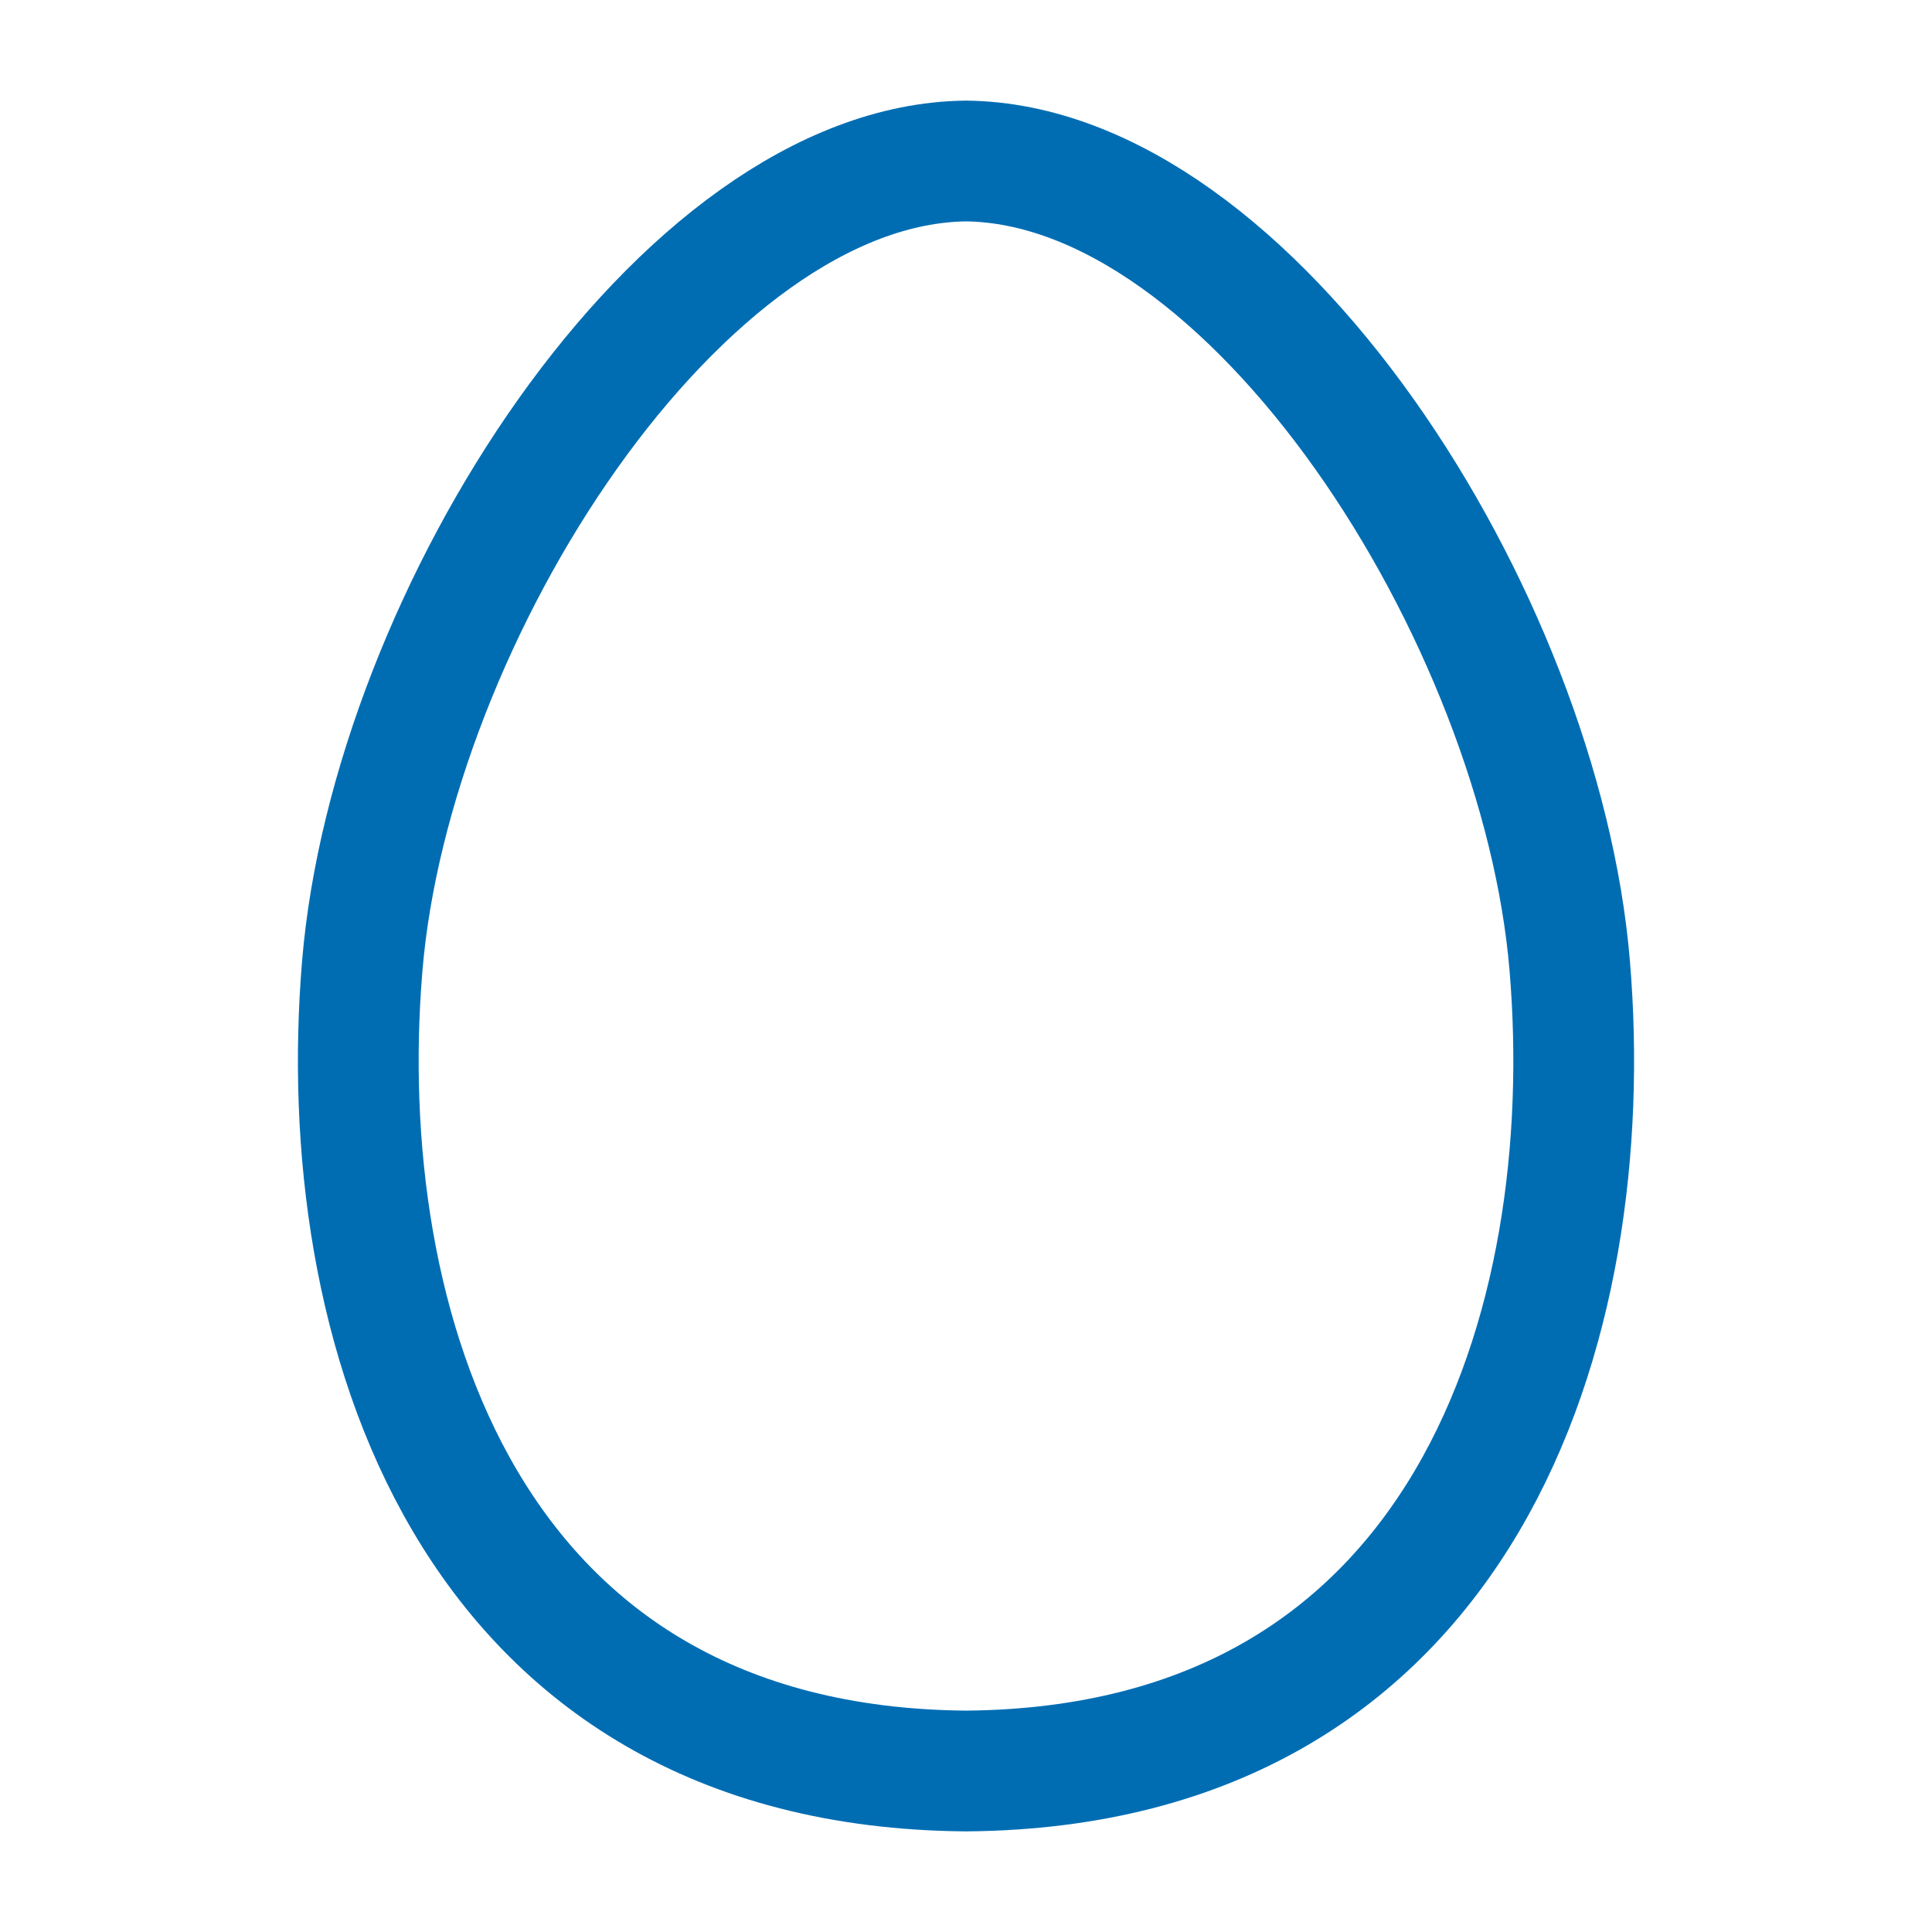 <svg xmlns="http://www.w3.org/2000/svg" width="32" height="32" viewBox="0 0 24 24" fill="none" stroke="#006DB3" stroke-width="1.5" stroke-linecap="round" stroke-linejoin="round" class="lucide lucide-egg"><path d="M12 22c6.23-.05 7.87-5.57 7.5-10-.36-4.34-3.95-9.96-7.5-10-3.55.04-7.14 5.66-7.5 10-.37 4.43 1.27 9.95 7.5 10z"/></svg>